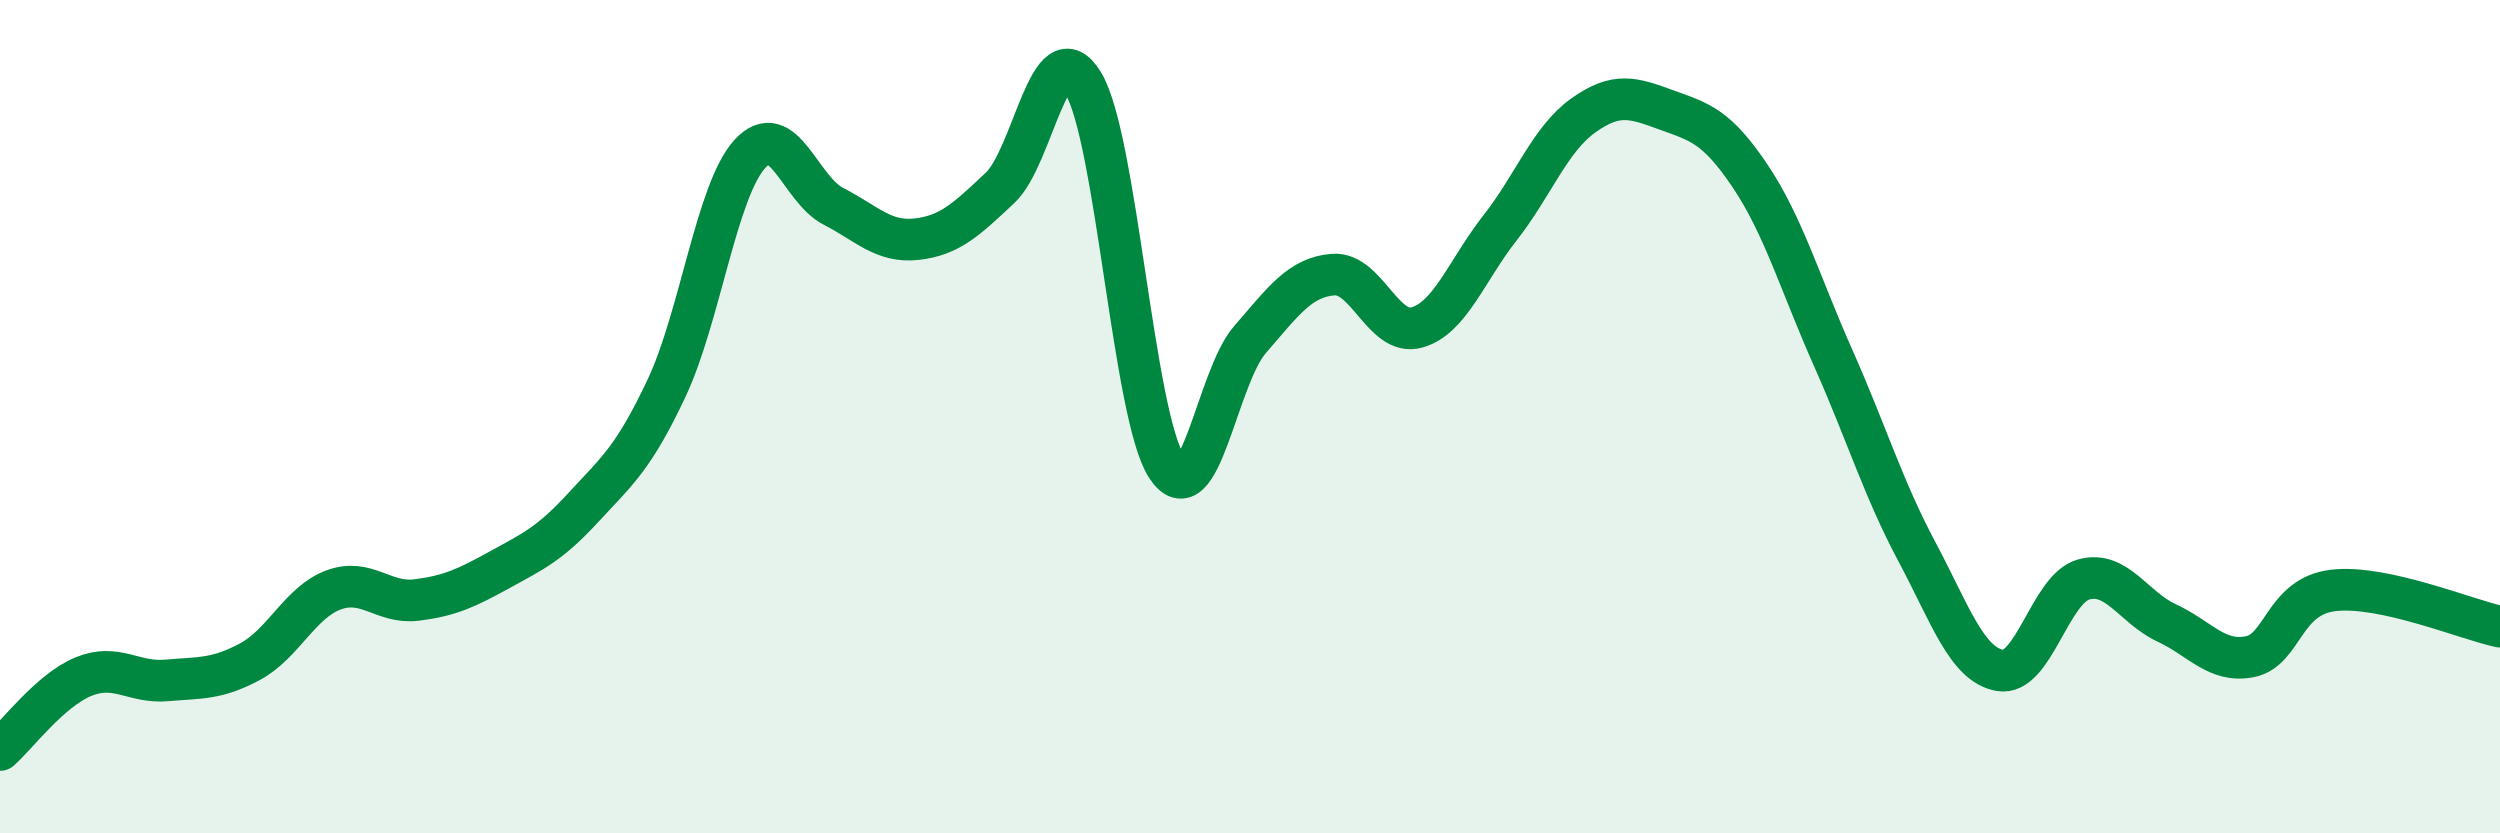 
    <svg width="60" height="20" viewBox="0 0 60 20" xmlns="http://www.w3.org/2000/svg">
      <path
        d="M 0,18 C 0.4,17.65 1.2,16.57 2,16.24 C 2.8,15.91 3.2,16.4 4,16.33 C 4.8,16.26 5.2,16.31 6,15.88 C 6.8,15.45 7.2,14.46 8,14.16 C 8.8,13.86 9.2,14.5 10,14.4 C 10.8,14.3 11.2,14.11 12,13.67 C 12.8,13.23 13.2,13.05 14,12.18 C 14.8,11.31 15.2,11.01 16,9.31 C 16.8,7.61 17.2,4.56 18,3.69 C 18.8,2.82 19.2,4.54 20,4.95 C 20.8,5.36 21.2,5.83 22,5.74 C 22.8,5.65 23.2,5.26 24,4.51 C 24.8,3.76 25.2,0.66 26,2 C 26.8,3.34 27.2,9.97 28,11.2 C 28.8,12.43 29.2,9.07 30,8.15 C 30.8,7.23 31.2,6.65 32,6.59 C 32.8,6.53 33.2,8.08 34,7.86 C 34.8,7.64 35.2,6.49 36,5.47 C 36.8,4.45 37.2,3.34 38,2.77 C 38.8,2.2 39.2,2.35 40,2.64 C 40.8,2.93 41.2,3.03 42,4.22 C 42.8,5.41 43.2,6.8 44,8.6 C 44.8,10.4 45.2,11.73 46,13.23 C 46.8,14.73 47.2,15.95 48,16.09 C 48.8,16.23 49.2,14.14 50,13.91 C 50.8,13.68 51.2,14.58 52,14.95 C 52.8,15.32 53.2,15.92 54,15.76 C 54.8,15.6 54.8,14.31 56,14.17 C 57.2,14.03 59.2,14.87 60,15.04L60 20L0 20Z"
        fill="#008740"
        opacity="0.1"
        stroke-linecap="round"
        stroke-linejoin="round"
      />
      <path
        d="M 0,18 C 0.4,17.65 1.2,16.57 2,16.24 C 2.8,15.91 3.2,16.4 4,16.33 C 4.8,16.26 5.2,16.31 6,15.88 C 6.8,15.45 7.2,14.46 8,14.16 C 8.8,13.86 9.2,14.5 10,14.4 C 10.8,14.3 11.2,14.11 12,13.67 C 12.8,13.23 13.2,13.05 14,12.18 C 14.8,11.31 15.2,11.01 16,9.31 C 16.8,7.61 17.2,4.56 18,3.69 C 18.8,2.82 19.2,4.54 20,4.95 C 20.8,5.36 21.2,5.83 22,5.74 C 22.8,5.65 23.2,5.26 24,4.51 C 24.8,3.76 25.2,0.66 26,2 C 26.8,3.34 27.2,9.97 28,11.2 C 28.8,12.43 29.2,9.07 30,8.15 C 30.8,7.23 31.2,6.65 32,6.59 C 32.8,6.53 33.2,8.08 34,7.86 C 34.8,7.64 35.2,6.49 36,5.47 C 36.8,4.45 37.2,3.34 38,2.77 C 38.8,2.2 39.2,2.35 40,2.64 C 40.8,2.93 41.2,3.03 42,4.22 C 42.8,5.41 43.2,6.8 44,8.6 C 44.8,10.4 45.2,11.73 46,13.23 C 46.8,14.73 47.2,15.95 48,16.09 C 48.8,16.23 49.2,14.14 50,13.91 C 50.8,13.68 51.2,14.58 52,14.95 C 52.8,15.32 53.2,15.92 54,15.76 C 54.8,15.6 54.8,14.31 56,14.17 C 57.2,14.03 59.2,14.87 60,15.04"
        stroke="#008740"
        stroke-width="1"
        fill="none"
        stroke-linecap="round"
        stroke-linejoin="round"
      />
    </svg>
  